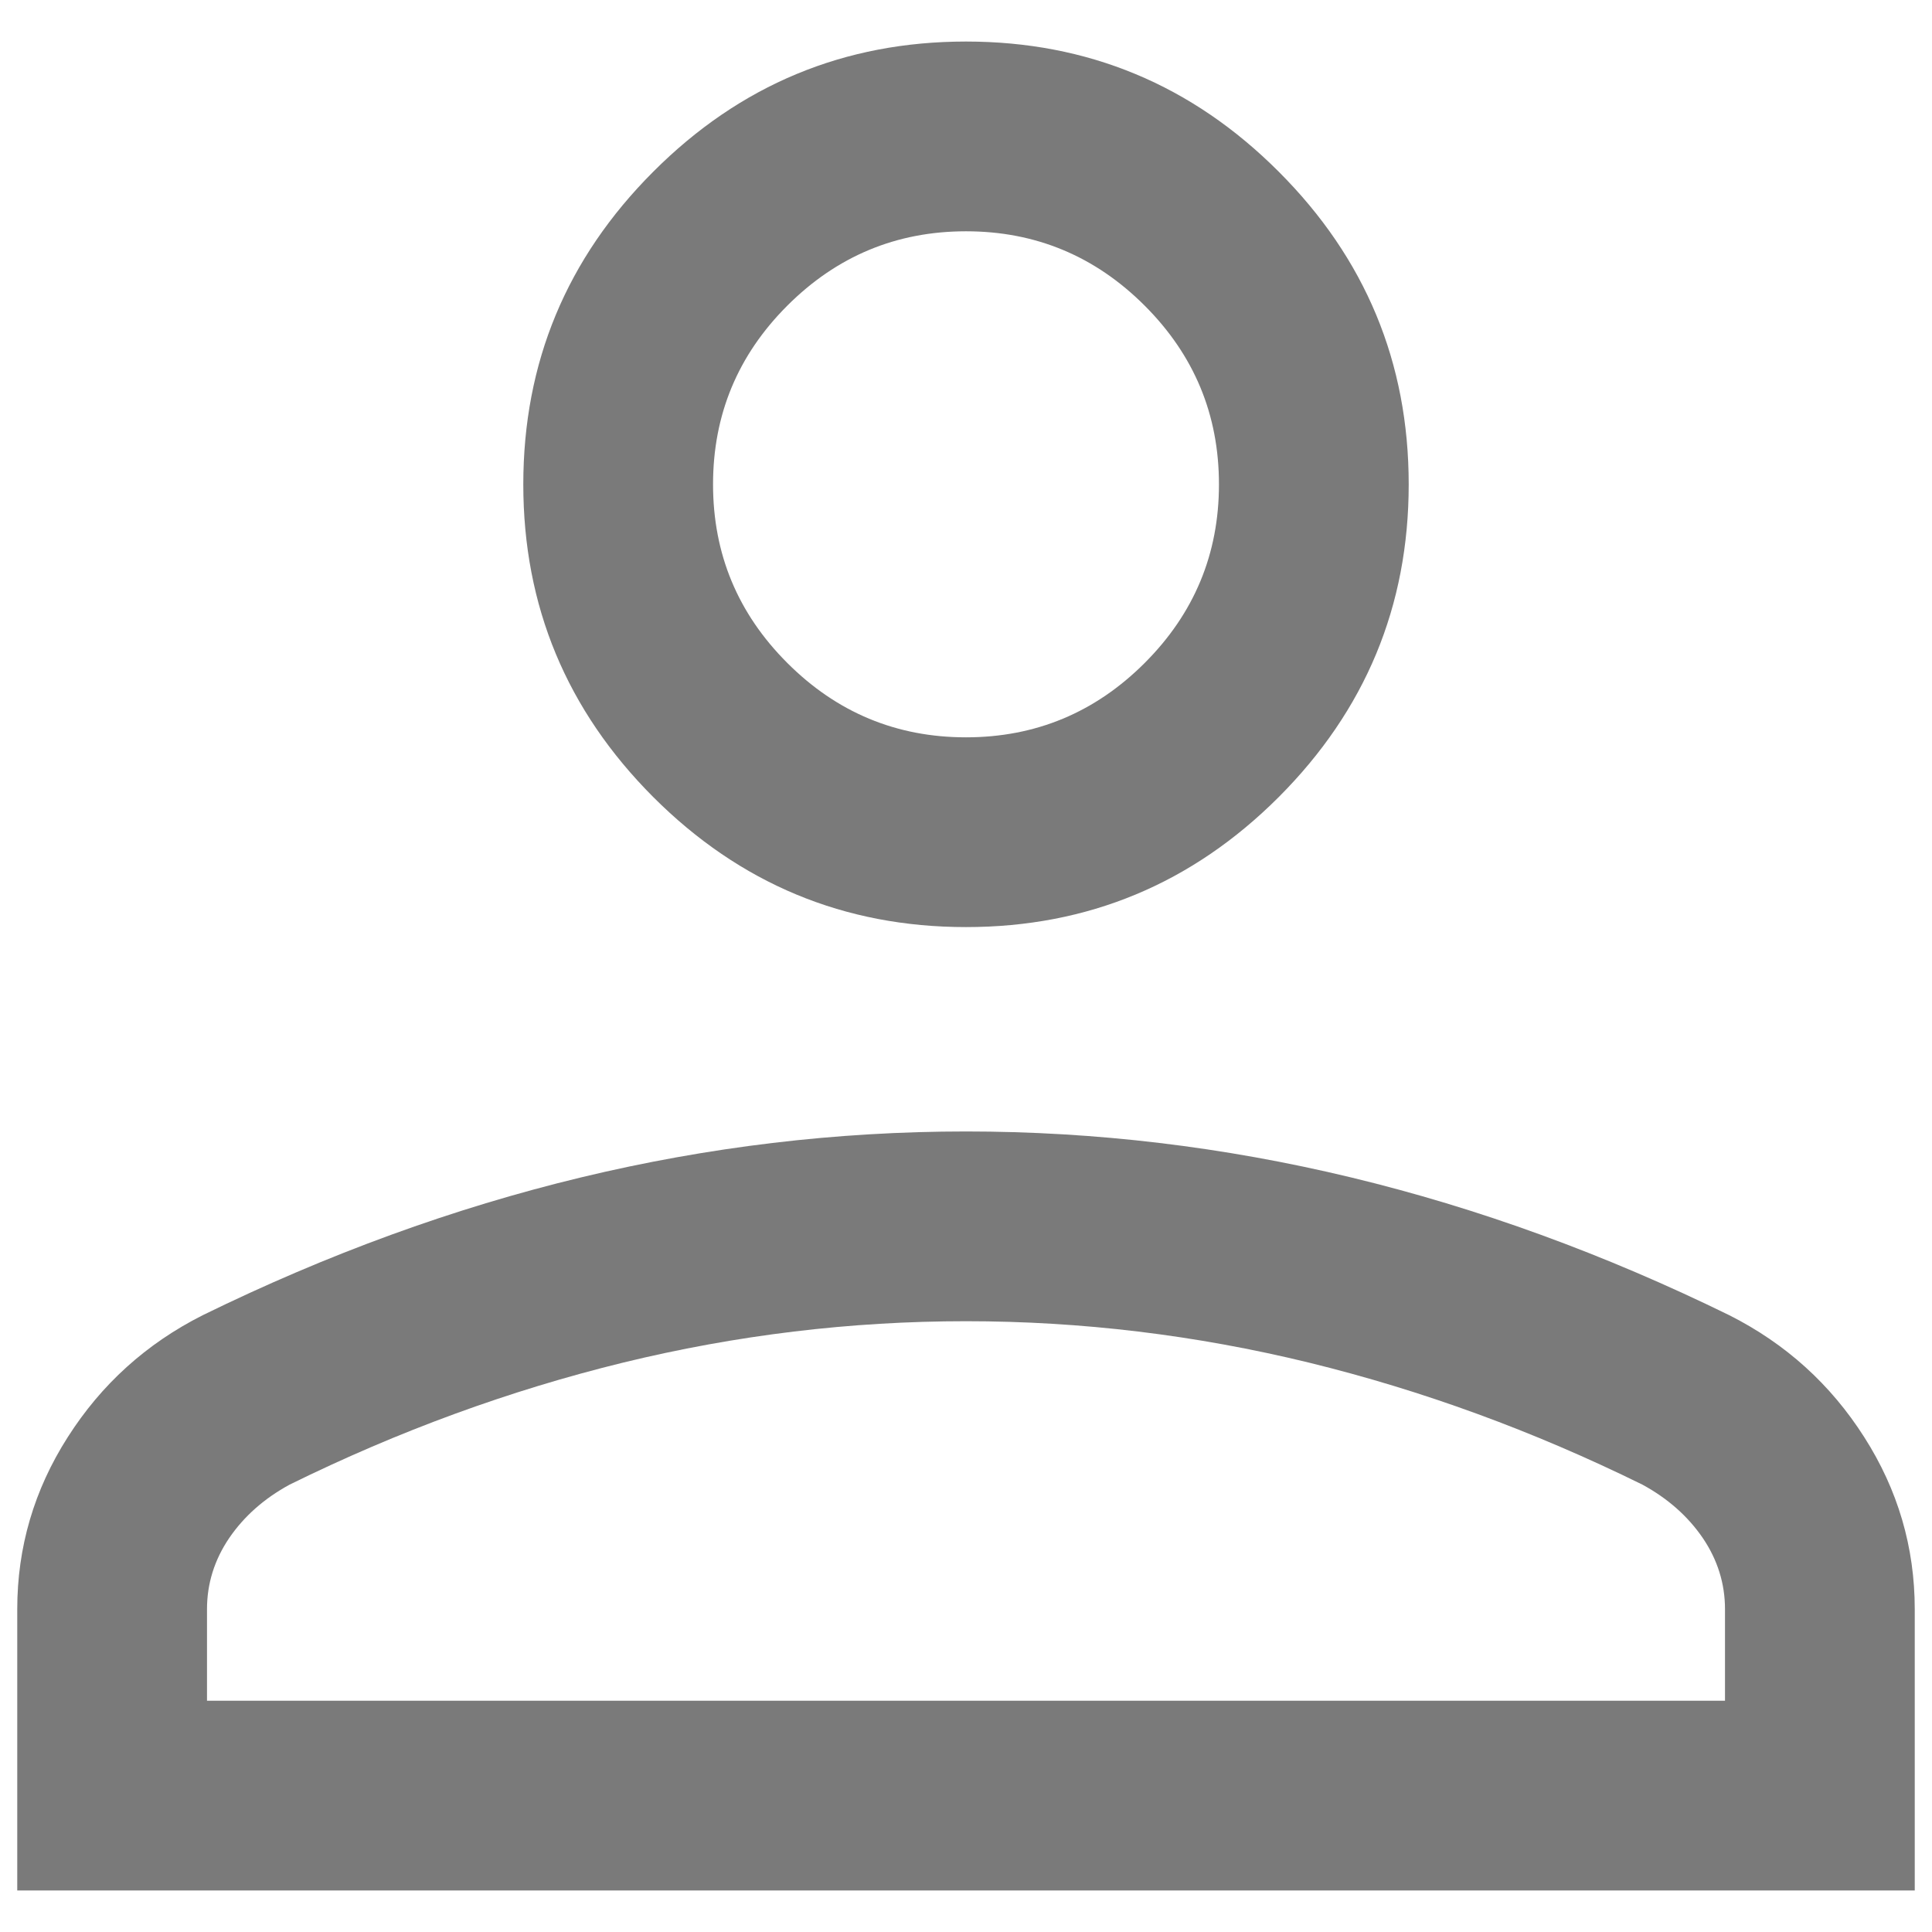 <svg xmlns="http://www.w3.org/2000/svg" fill="none" viewBox="0 0 14 14" height="14" width="14">
<path fill="#7A7A7A" d="M7 6.718C6.118 6.718 5.362 6.404 4.734 5.776C4.106 5.147 3.792 4.392 3.792 3.51C3.792 2.627 4.106 1.872 4.734 1.244C5.362 0.615 6.118 0.301 7 0.301C7.882 0.301 8.638 0.615 9.266 1.244C9.894 1.872 10.208 2.627 10.208 3.51C10.208 4.392 9.894 5.147 9.266 5.776C8.638 6.404 7.882 6.718 7 6.718ZM0.125 13.699V11.661C0.125 11.212 0.247 10.796 0.491 10.414C0.735 10.031 1.06 9.737 1.468 9.531C2.374 9.087 3.288 8.754 4.21 8.532C5.132 8.31 6.062 8.199 7 8.199C7.938 8.199 8.868 8.31 9.79 8.532C10.712 8.754 11.626 9.087 12.532 9.531C12.94 9.737 13.265 10.031 13.509 10.414C13.753 10.796 13.875 11.212 13.875 11.661V13.699H0.125ZM1.5 12.324H12.5V11.661C12.5 11.475 12.446 11.303 12.339 11.145C12.231 10.987 12.085 10.858 11.901 10.758C11.111 10.369 10.306 10.075 9.485 9.874C8.664 9.674 7.836 9.574 7 9.574C6.164 9.574 5.336 9.674 4.515 9.874C3.694 10.075 2.889 10.369 2.099 10.758C1.915 10.858 1.769 10.987 1.661 11.145C1.554 11.303 1.5 11.475 1.5 11.661V12.324ZM7 5.343C7.504 5.343 7.936 5.163 8.295 4.804C8.654 4.445 8.833 4.014 8.833 3.51C8.833 3.005 8.654 2.574 8.295 2.215C7.936 1.856 7.504 1.676 7 1.676C6.496 1.676 6.064 1.856 5.705 2.215C5.346 2.574 5.167 3.005 5.167 3.51C5.167 4.014 5.346 4.445 5.705 4.804C6.064 5.163 6.496 5.343 7 5.343Z"></path>
</svg>
